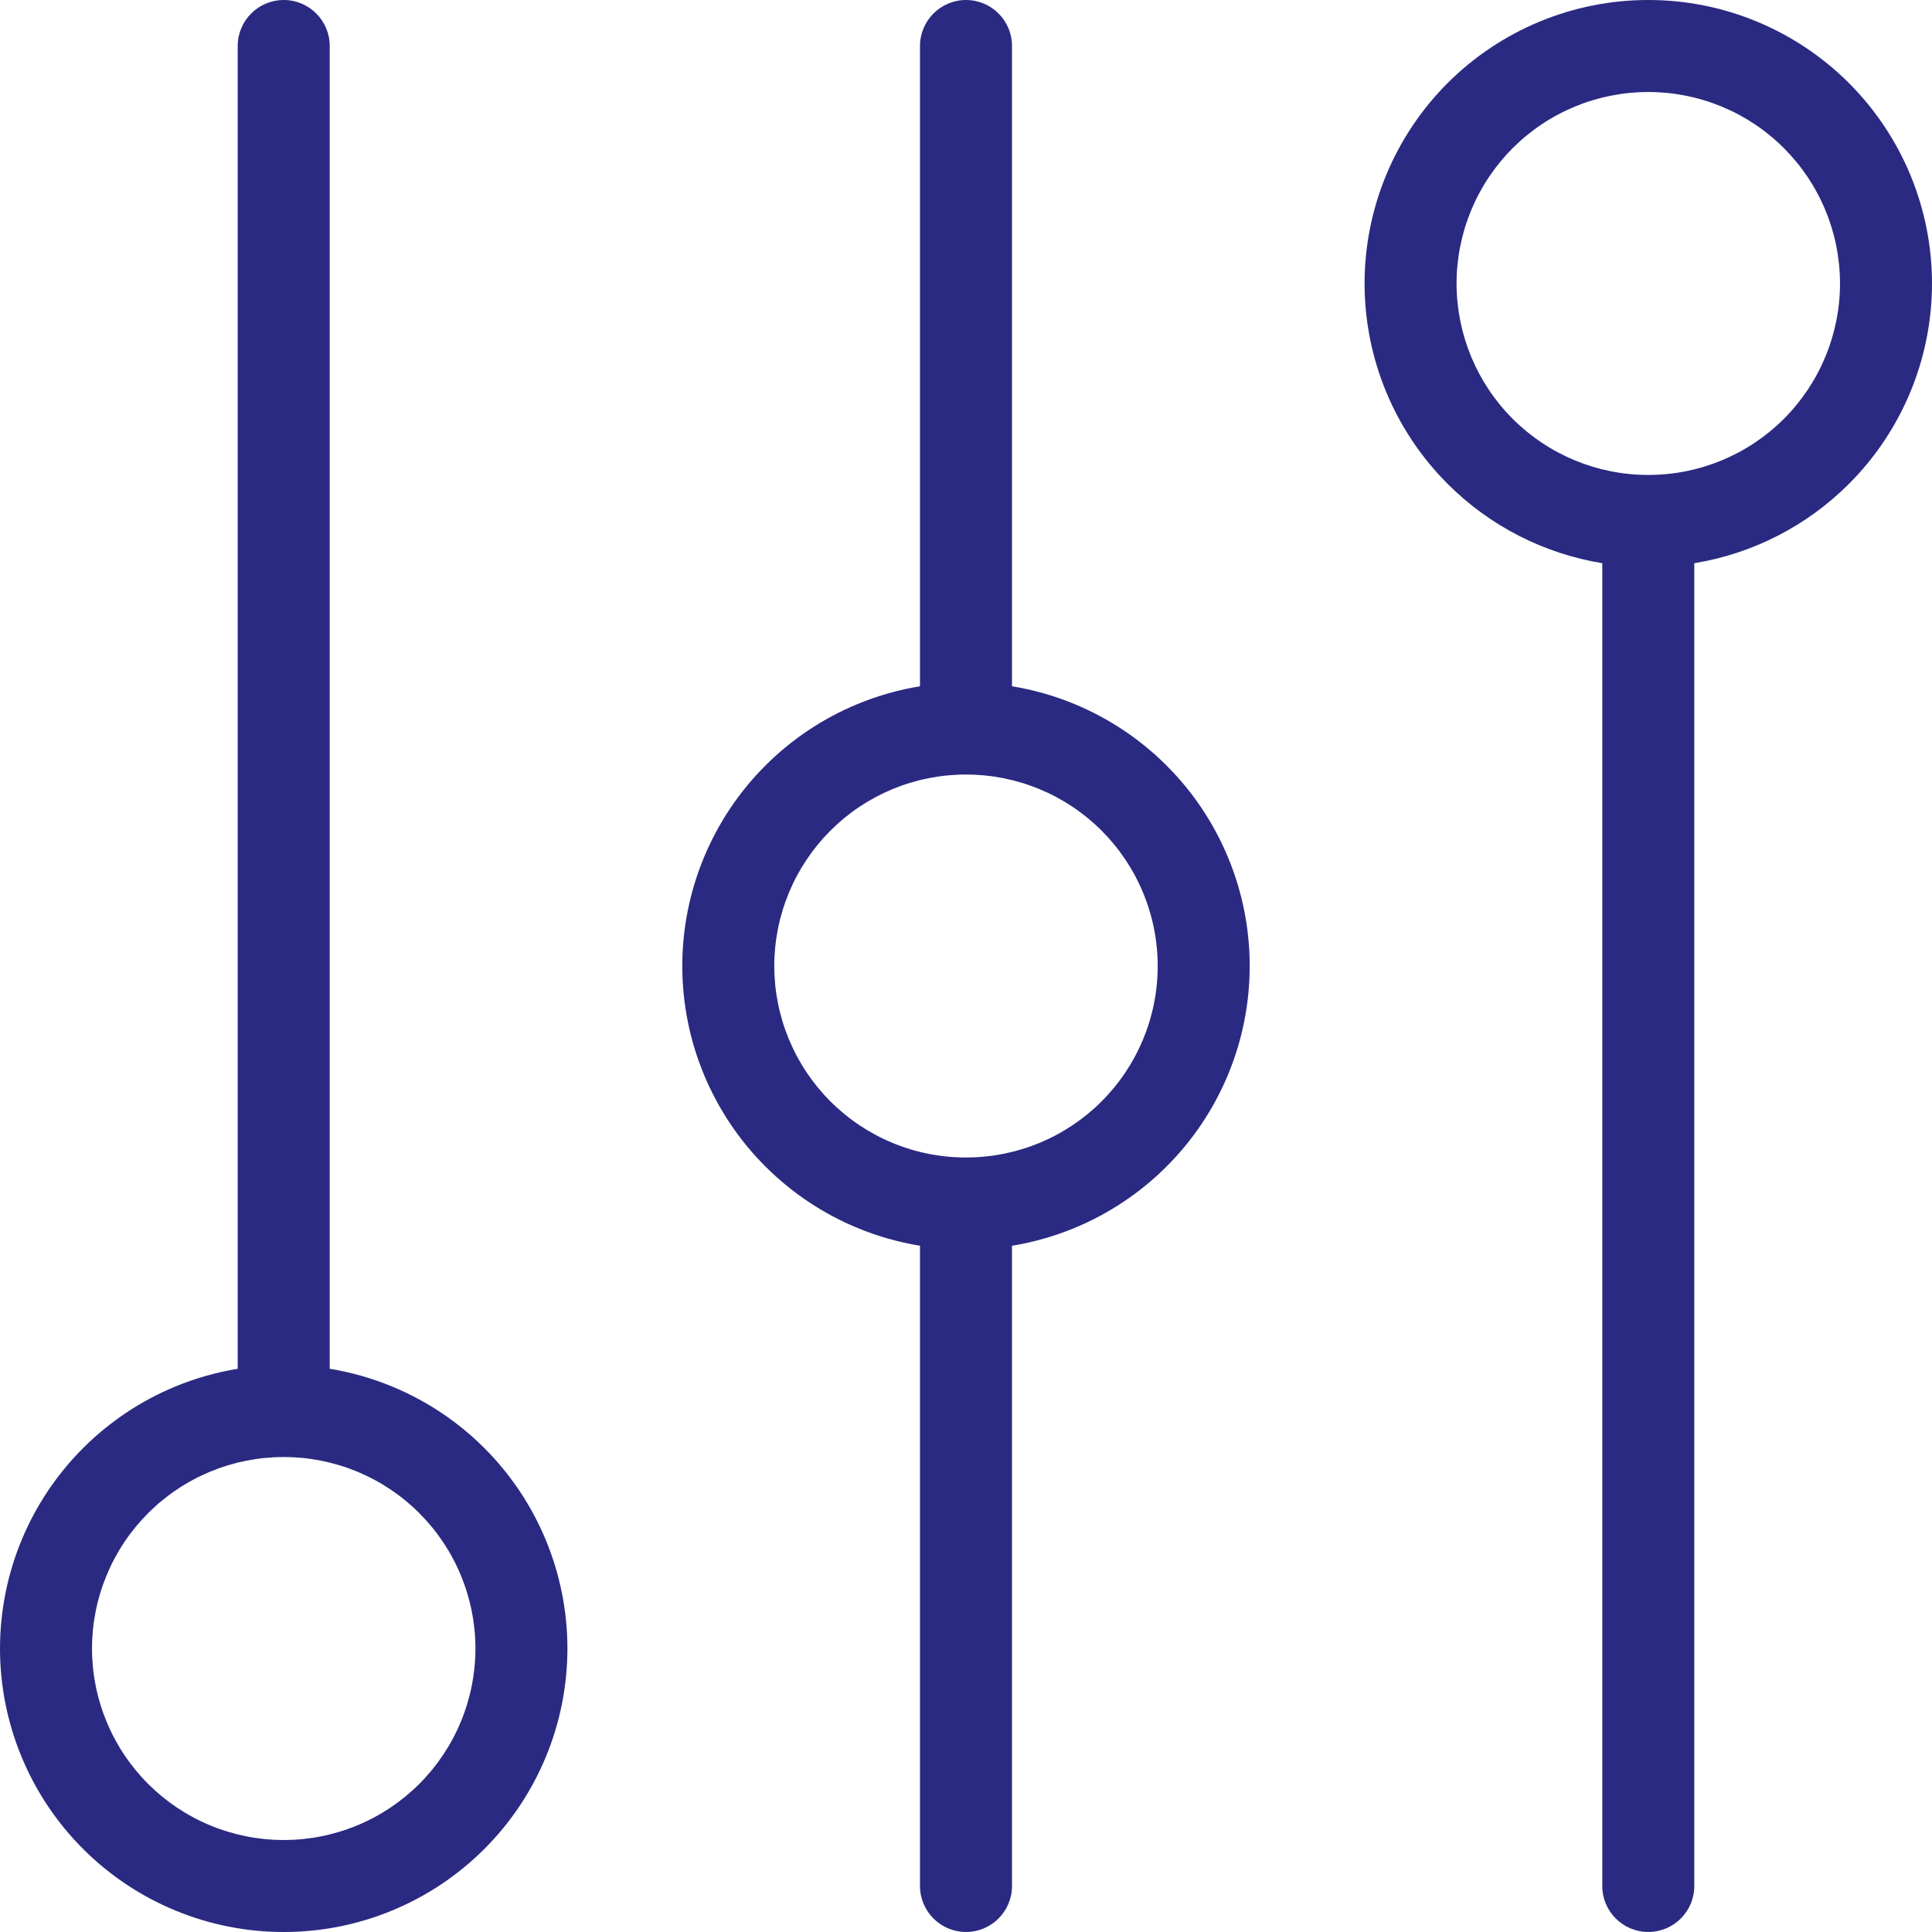 <?xml version="1.0" encoding="UTF-8"?>
<svg xmlns="http://www.w3.org/2000/svg" width="80" height="80" viewBox="0 0 80 80" fill="none">
  <path fill-rule="evenodd" clip-rule="evenodd" d="M13.653 1.905C13.653 0.853 12.8 1.47593e-06 11.748 0C10.696 -1.58945e-06 9.843 0.853 9.843 1.905L9.843 56.678C8.957 56.823 8.088 57.07 7.255 57.415C5.83 58.004 4.535 58.869 3.444 59.959C2.353 61.048 1.487 62.343 0.896 63.767C0.305 65.192 0.001 66.719 0 68.261V68.263C0.001 69.805 0.305 71.332 0.896 72.756C1.487 74.18 2.353 75.475 3.444 76.564C4.535 77.654 5.83 78.519 7.255 79.108C8.679 79.698 10.206 80.001 11.748 80C13.29 80.001 14.817 79.698 16.242 79.108C17.667 78.519 18.962 77.654 20.053 76.564C21.144 75.475 22.009 74.18 22.6 72.756C23.191 71.332 23.495 69.805 23.496 68.263V68.261C23.495 66.719 23.191 65.192 22.6 63.767C22.009 62.343 21.144 61.048 20.053 59.959C18.962 58.869 17.667 58.004 16.242 57.415C15.408 57.07 14.539 56.823 13.653 56.678L13.653 1.905ZM11.747 60.333C10.705 60.332 9.674 60.537 8.711 60.935C7.748 61.333 6.873 61.917 6.136 62.654C5.399 63.39 4.814 64.264 4.415 65.227C4.016 66.189 3.81 67.22 3.81 68.261C3.81 69.303 4.016 70.334 4.415 71.296C4.814 72.259 5.399 73.133 6.136 73.87C6.873 74.606 7.748 75.19 8.711 75.588C9.674 75.986 10.705 76.191 11.747 76.191H11.749C12.791 76.191 13.823 75.986 14.786 75.588C15.748 75.19 16.623 74.606 17.36 73.87C18.097 73.133 18.682 72.259 19.081 71.296C19.48 70.334 19.686 69.303 19.687 68.261C19.686 67.22 19.48 66.189 19.081 65.227C18.682 64.264 18.097 63.39 17.36 62.654C16.623 61.917 15.748 61.333 14.786 60.935C13.823 60.537 12.791 60.332 11.749 60.333H11.747Z" fill="#2A2A82"></path>
  <path fill-rule="evenodd" clip-rule="evenodd" d="M68.252 1.58946e-06C66.71 -0.001 65.183 0.302 63.758 0.892C62.333 1.481 61.038 2.346 59.947 3.435C58.856 4.525 57.991 5.82 57.4 7.244C56.809 8.668 56.505 10.195 56.504 11.738V11.74C56.506 14.854 57.744 17.84 59.948 20.041C61.697 21.788 63.939 22.927 66.347 23.321L66.347 78.094C66.347 79.146 67.2 79.999 68.252 79.999C69.304 79.999 70.157 79.146 70.157 78.094L70.157 23.321C72.565 22.927 74.807 21.788 76.556 20.041C78.759 17.84 79.998 14.854 80 11.74V11.738C79.999 10.195 79.695 8.668 79.104 7.244C78.513 5.82 77.647 4.525 76.556 3.435C75.465 2.346 74.17 1.481 72.745 0.892C71.321 0.302 69.794 -0.001 68.252 1.58946e-06ZM68.251 3.81C67.209 3.809 66.177 4.014 65.215 4.412C64.252 4.81 63.377 5.394 62.64 6.131C61.903 6.867 61.318 7.741 60.919 8.704C60.52 9.666 60.314 10.697 60.313 11.738C60.315 13.842 61.152 15.859 62.64 17.346C64.129 18.833 66.147 19.668 68.251 19.666H68.253C70.357 19.668 72.375 18.833 73.864 17.346C75.352 15.859 76.189 13.842 76.191 11.738C76.19 10.697 75.984 9.666 75.585 8.704C75.186 7.741 74.601 6.867 73.864 6.131C73.127 5.394 72.252 4.81 71.289 4.412C70.326 4.014 69.295 3.809 68.253 3.81H68.251Z" fill="#2A2A82"></path>
  <path fill-rule="evenodd" clip-rule="evenodd" d="M41.905 1.905C41.905 0.853 41.052 3.29245e-06 40 3.406e-07C38.948 -2.72478e-06 38.095 0.853 38.095 1.905L38.095 28.417C37.209 28.562 36.34 28.809 35.506 29.154C34.081 29.743 32.786 30.608 31.695 31.698C30.604 32.787 29.739 34.082 29.148 35.506C28.557 36.931 28.252 38.457 28.252 39.999V40.001C28.252 41.544 28.557 43.07 29.148 44.495C29.739 45.919 30.604 47.214 31.695 48.303C32.786 49.393 34.081 50.258 35.506 50.847C36.34 51.192 37.209 51.439 38.095 51.584L38.095 78.094C38.095 79.146 38.948 79.999 40 79.999C41.052 79.999 41.905 79.146 41.905 78.094L41.904 51.584C42.791 51.439 43.66 51.192 44.493 50.847C45.918 50.258 47.213 49.393 48.304 48.303C49.395 47.214 50.261 45.919 50.852 44.495C51.443 43.07 51.747 41.544 51.748 40.001V39.999C51.747 38.457 51.443 36.931 50.852 35.506C50.261 34.082 49.395 32.787 48.304 31.698C47.213 30.608 45.918 29.743 44.493 29.154C43.66 28.809 42.791 28.562 41.904 28.417L41.905 1.905ZM39.999 32.072C38.957 32.071 37.925 32.276 36.962 32.674C36 33.072 35.125 33.656 34.388 34.392C33.651 35.129 33.066 36.003 32.667 36.966C32.267 37.928 32.062 38.959 32.061 40.001C32.062 41.042 32.267 42.073 32.667 43.035C33.066 43.998 33.651 44.872 34.388 45.608C35.125 46.345 36 46.929 36.962 47.327C37.925 47.725 38.957 47.93 39.999 47.929H40.001C41.043 47.93 42.074 47.725 43.037 47.327C44 46.929 44.875 46.345 45.612 45.608C46.349 44.872 46.934 43.998 47.333 43.035C47.732 42.073 47.938 41.042 47.938 40.001C47.938 38.959 47.732 37.928 47.333 36.966C46.934 36.003 46.349 35.129 45.612 34.392C44.875 33.656 44 33.072 43.037 32.674C42.074 32.276 41.043 32.071 40.001 32.072H39.999Z" fill="#2A2A82"></path>
</svg>
